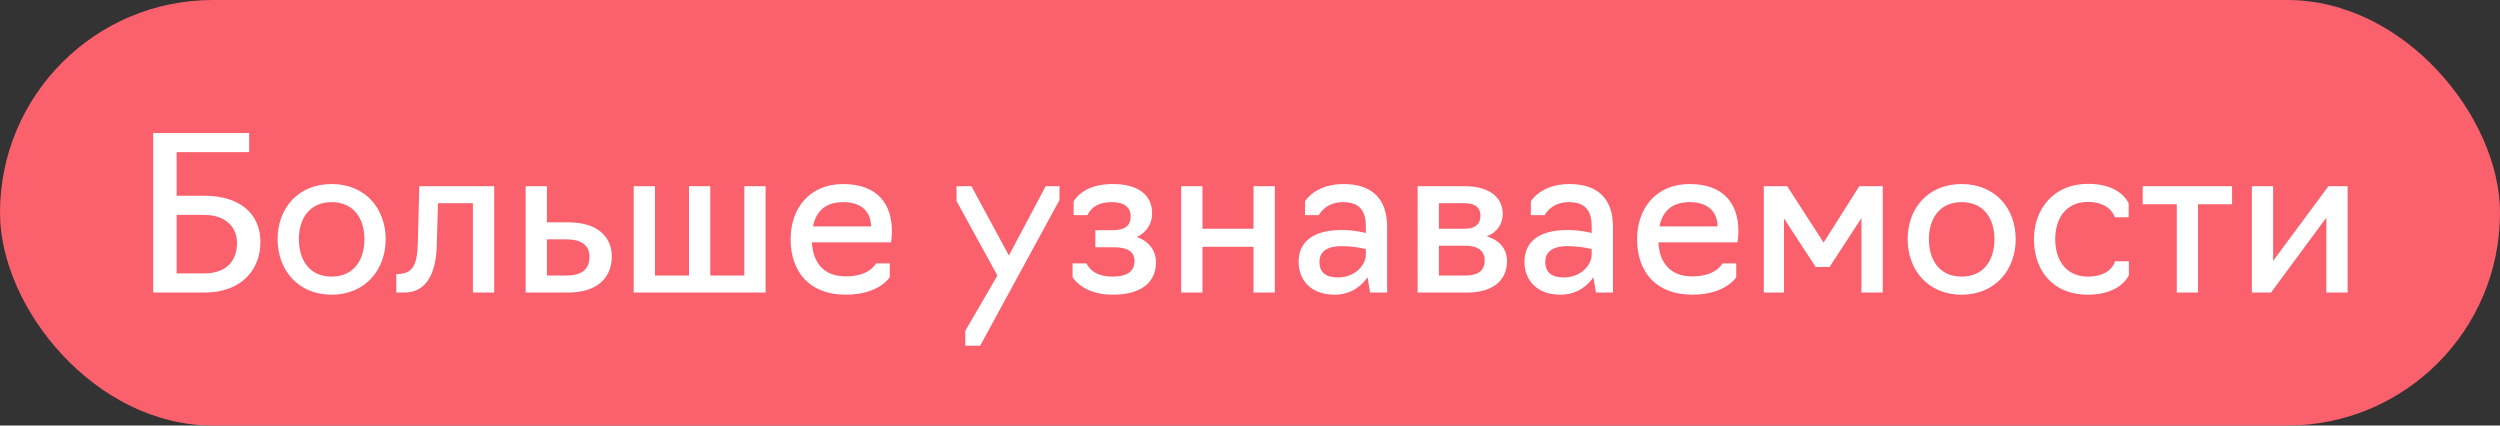 <?xml version="1.0" encoding="UTF-8"?> <svg xmlns="http://www.w3.org/2000/svg" width="188" height="32" viewBox="0 0 188 32" fill="none"><rect x="0" y="0" width="188" height="32" fill="#333333" stroke="none"/><rect width="188" height="32" rx="16" fill="#FB606D"></rect><path d="M11.52 22V10H18.736V11.44H13.28V14.72H15.376C17.952 14.72 19.584 16 19.584 18.208C19.584 20.256 18.176 22 15.376 22H11.52ZM13.28 20.56H15.36C16.88 20.56 17.824 19.744 17.824 18.272C17.824 17.072 16.944 16.16 15.36 16.16H13.28V20.56ZM24.939 22.16C22.38 22.16 20.875 20.272 20.875 17.984C20.875 15.696 22.38 13.84 24.939 13.84C27.483 13.84 29.003 15.696 29.003 17.984C29.003 20.272 27.483 22.16 24.939 22.16ZM24.939 20.8C26.619 20.8 27.404 19.536 27.404 17.984C27.404 16.464 26.619 15.2 24.939 15.2C23.259 15.2 22.476 16.464 22.476 17.984C22.476 19.536 23.259 20.8 24.939 20.8ZM29.802 22V20.608H29.979C30.986 20.544 31.37 20.016 31.419 18.336L31.53 14H37.163V22H35.562V15.28H32.938L32.843 18.512C32.779 20.512 32.106 22 30.395 22H29.802ZM39.528 22V14H41.128V16.72H42.728C44.968 16.72 46.008 17.824 46.008 19.296C46.008 20.816 44.984 22 42.712 22H39.528ZM41.128 20.72H42.6C43.656 20.72 44.328 20.32 44.328 19.312C44.328 18.432 43.704 18 42.6 18H41.128V20.72ZM47.653 22V14H49.253V20.72H51.813V14H53.413V20.72H55.973V14H57.573V22H47.653ZM63.598 22.16C60.862 22.16 59.454 20.432 59.454 17.984C59.454 15.696 60.846 13.84 63.406 13.84C65.982 13.84 67.07 15.344 67.07 17.36C67.07 17.856 67.006 18.224 67.006 18.224H61.054C61.134 19.792 61.982 20.784 63.598 20.784C65.422 20.784 65.87 19.808 65.87 19.808H66.91V20.848C66.91 20.848 66.11 22.16 63.598 22.16ZM61.134 17.024H65.502C65.502 15.984 64.83 15.2 63.422 15.2C61.982 15.2 61.358 15.968 61.134 17.024ZM73.708 26H72.588V24.88L75.004 20.72L71.932 15.12V14H73.052L75.868 19.216L78.636 14H79.676V15.04L73.708 26ZM83.681 22.16C82.321 22.16 81.249 21.696 80.657 20.848V19.808H81.697C82.065 20.496 82.721 20.8 83.649 20.8C84.785 20.8 85.313 20.4 85.313 19.632C85.313 18.96 84.849 18.592 83.713 18.592H82.369V17.312H83.665C84.609 17.312 85.025 16.96 85.025 16.272C85.025 15.568 84.513 15.2 83.601 15.2C82.689 15.2 82.081 15.536 81.777 16.176H80.737V15.136C81.281 14.32 82.225 13.84 83.713 13.84C85.505 13.84 86.641 14.608 86.641 16.048C86.641 16.848 86.209 17.472 85.489 17.824C86.401 18.144 86.929 18.832 86.929 19.728C86.929 21.232 85.825 22.16 83.681 22.16ZM88.825 22V14H90.425V17.2H94.265V14H95.865V22H94.265V18.56H90.425V22H88.825ZM100.359 22.16C98.567 22.16 97.655 21.056 97.655 19.68C97.655 18.32 98.583 17.296 100.887 17.296C101.895 17.296 102.711 17.52 102.711 17.52V17.024C102.711 15.824 102.215 15.2 100.983 15.2C99.655 15.2 99.175 16.176 99.175 16.176H98.135V15.136C98.135 15.136 98.887 13.84 101.031 13.84C103.175 13.84 104.311 14.944 104.311 17.056V22H103.031L102.839 20.848C102.439 21.424 101.671 22.16 100.359 22.16ZM100.615 20.864C101.927 20.864 102.711 19.904 102.711 19.152V18.736C102.711 18.736 101.959 18.512 100.887 18.512C99.591 18.512 99.223 19.088 99.223 19.68C99.223 20.496 99.703 20.864 100.615 20.864ZM106.606 22V14H110.142C111.838 14 113.006 14.72 113.006 16.096C113.006 16.88 112.558 17.472 111.806 17.776C112.782 18.064 113.326 18.736 113.326 19.616C113.326 21.232 112.094 22 110.318 22H106.606ZM108.206 17.2H110.142C110.91 17.2 111.326 16.88 111.326 16.224C111.326 15.552 110.862 15.28 110.142 15.28H108.206V17.2ZM108.206 20.72H110.206C111.086 20.72 111.646 20.4 111.646 19.6C111.646 18.848 111.134 18.48 110.206 18.48H108.206V20.72ZM117.343 22.16C115.551 22.16 114.639 21.056 114.639 19.68C114.639 18.32 115.567 17.296 117.871 17.296C118.879 17.296 119.695 17.52 119.695 17.52V17.024C119.695 15.824 119.199 15.2 117.967 15.2C116.639 15.2 116.159 16.176 116.159 16.176H115.119V15.136C115.119 15.136 115.871 13.84 118.015 13.84C120.159 13.84 121.295 14.944 121.295 17.056V22H120.015L119.823 20.848C119.423 21.424 118.655 22.16 117.343 22.16ZM117.599 20.864C118.911 20.864 119.695 19.904 119.695 19.152V18.736C119.695 18.736 118.943 18.512 117.871 18.512C116.575 18.512 116.207 19.088 116.207 19.68C116.207 20.496 116.687 20.864 117.599 20.864ZM127.254 22.16C124.518 22.16 123.11 20.432 123.11 17.984C123.11 15.696 124.502 13.84 127.062 13.84C129.638 13.84 130.726 15.344 130.726 17.36C130.726 17.856 130.662 18.224 130.662 18.224H124.71C124.79 19.792 125.638 20.784 127.254 20.784C129.078 20.784 129.526 19.808 129.526 19.808H130.566V20.848C130.566 20.848 129.766 22.16 127.254 22.16ZM124.79 17.024H129.158C129.158 15.984 128.486 15.2 127.078 15.2C125.638 15.2 125.014 15.968 124.79 17.024ZM136.541 20.08L134.157 16.432V22H132.637V14H134.397L137.133 18.24L139.821 14H141.581V22H139.981V16.4L137.581 20.08H136.541ZM147.518 22.16C144.958 22.16 143.454 20.272 143.454 17.984C143.454 15.696 144.958 13.84 147.518 13.84C150.062 13.84 151.582 15.696 151.582 17.984C151.582 20.272 150.062 22.16 147.518 22.16ZM147.518 20.8C149.198 20.8 149.982 19.536 149.982 17.984C149.982 16.464 149.198 15.2 147.518 15.2C145.838 15.2 145.054 16.464 145.054 17.984C145.054 19.536 145.838 20.8 147.518 20.8ZM157.018 22.16C154.298 22.16 152.954 20.272 152.954 17.984C152.954 15.696 154.458 13.824 157.018 13.824C159.53 13.824 160.074 15.296 160.074 15.296V16.336H159.034C159.034 16.336 158.714 15.184 157.018 15.184C155.338 15.184 154.554 16.448 154.554 17.984C154.554 19.536 155.338 20.8 157.018 20.8C158.794 20.8 159.05 19.648 159.05 19.648H160.09V20.688C160.09 20.688 159.514 22.16 157.018 22.16ZM163.692 22V15.36H161.132V14H167.852V15.36H165.292V22H163.692ZM169.34 22V14H170.94V19.616L175.1 14H176.54V22H174.94V16.368L170.78 22H169.34Z" fill="white"></path></svg> 